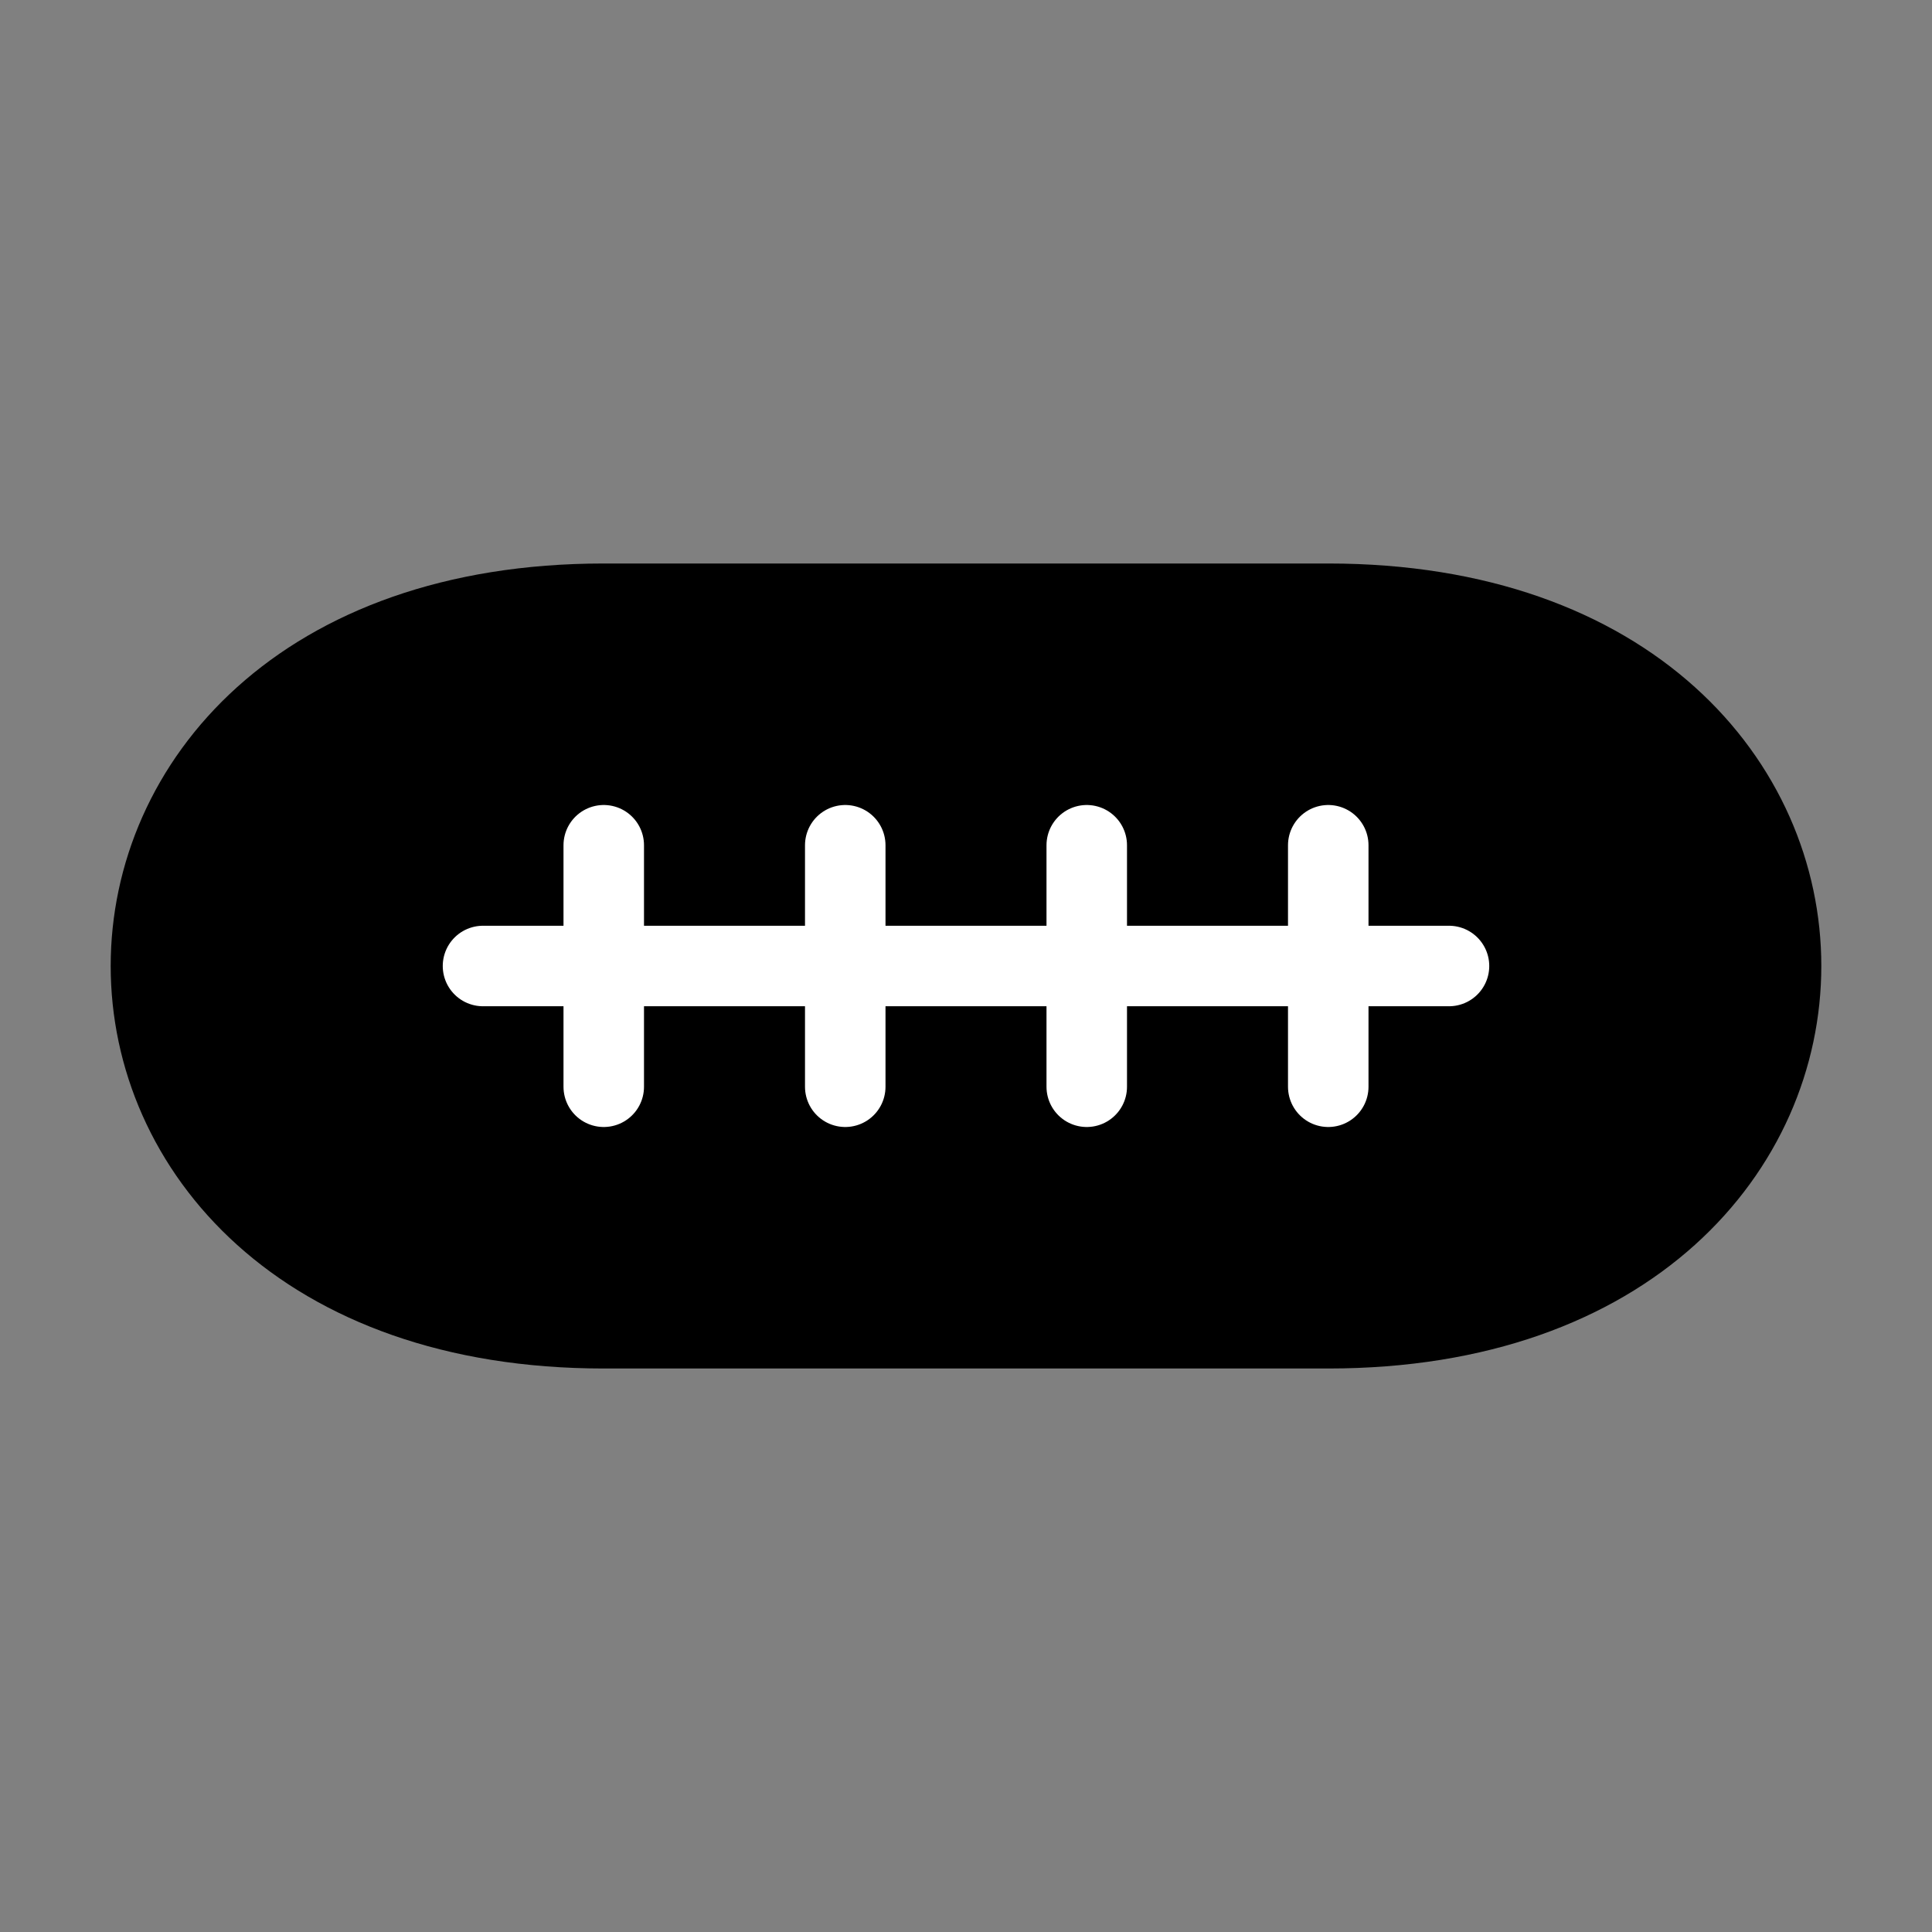 <svg viewBox="0 0 48 48" fill="none" xmlns="http://www.w3.org/2000/svg"><rect x="0" y="0" width="48" height="48" fill="#808080" stroke="none"/><path d="M15 15H33C48 15 48 33 33 33H15C-1.23978e-05 33 -2.86102e-06 15 15 15Z" fill="currentColor" stroke="currentColor" stroke-width="2" stroke-linecap="round" stroke-linejoin="round"/><path d="M21 27V21" stroke="#fff" stroke-width="2" stroke-linecap="round" stroke-linejoin="round"/><path d="M27 27V21" stroke="#fff" stroke-width="2" stroke-linecap="round" stroke-linejoin="round"/><path d="M33 27V21" stroke="#fff" stroke-width="2" stroke-linecap="round" stroke-linejoin="round"/><path d="M15 27V21" stroke="#fff" stroke-width="2" stroke-linecap="round" stroke-linejoin="round"/><path d="M36 24L12 24" stroke="#fff" stroke-width="2" stroke-linecap="round" stroke-linejoin="round"/></svg>